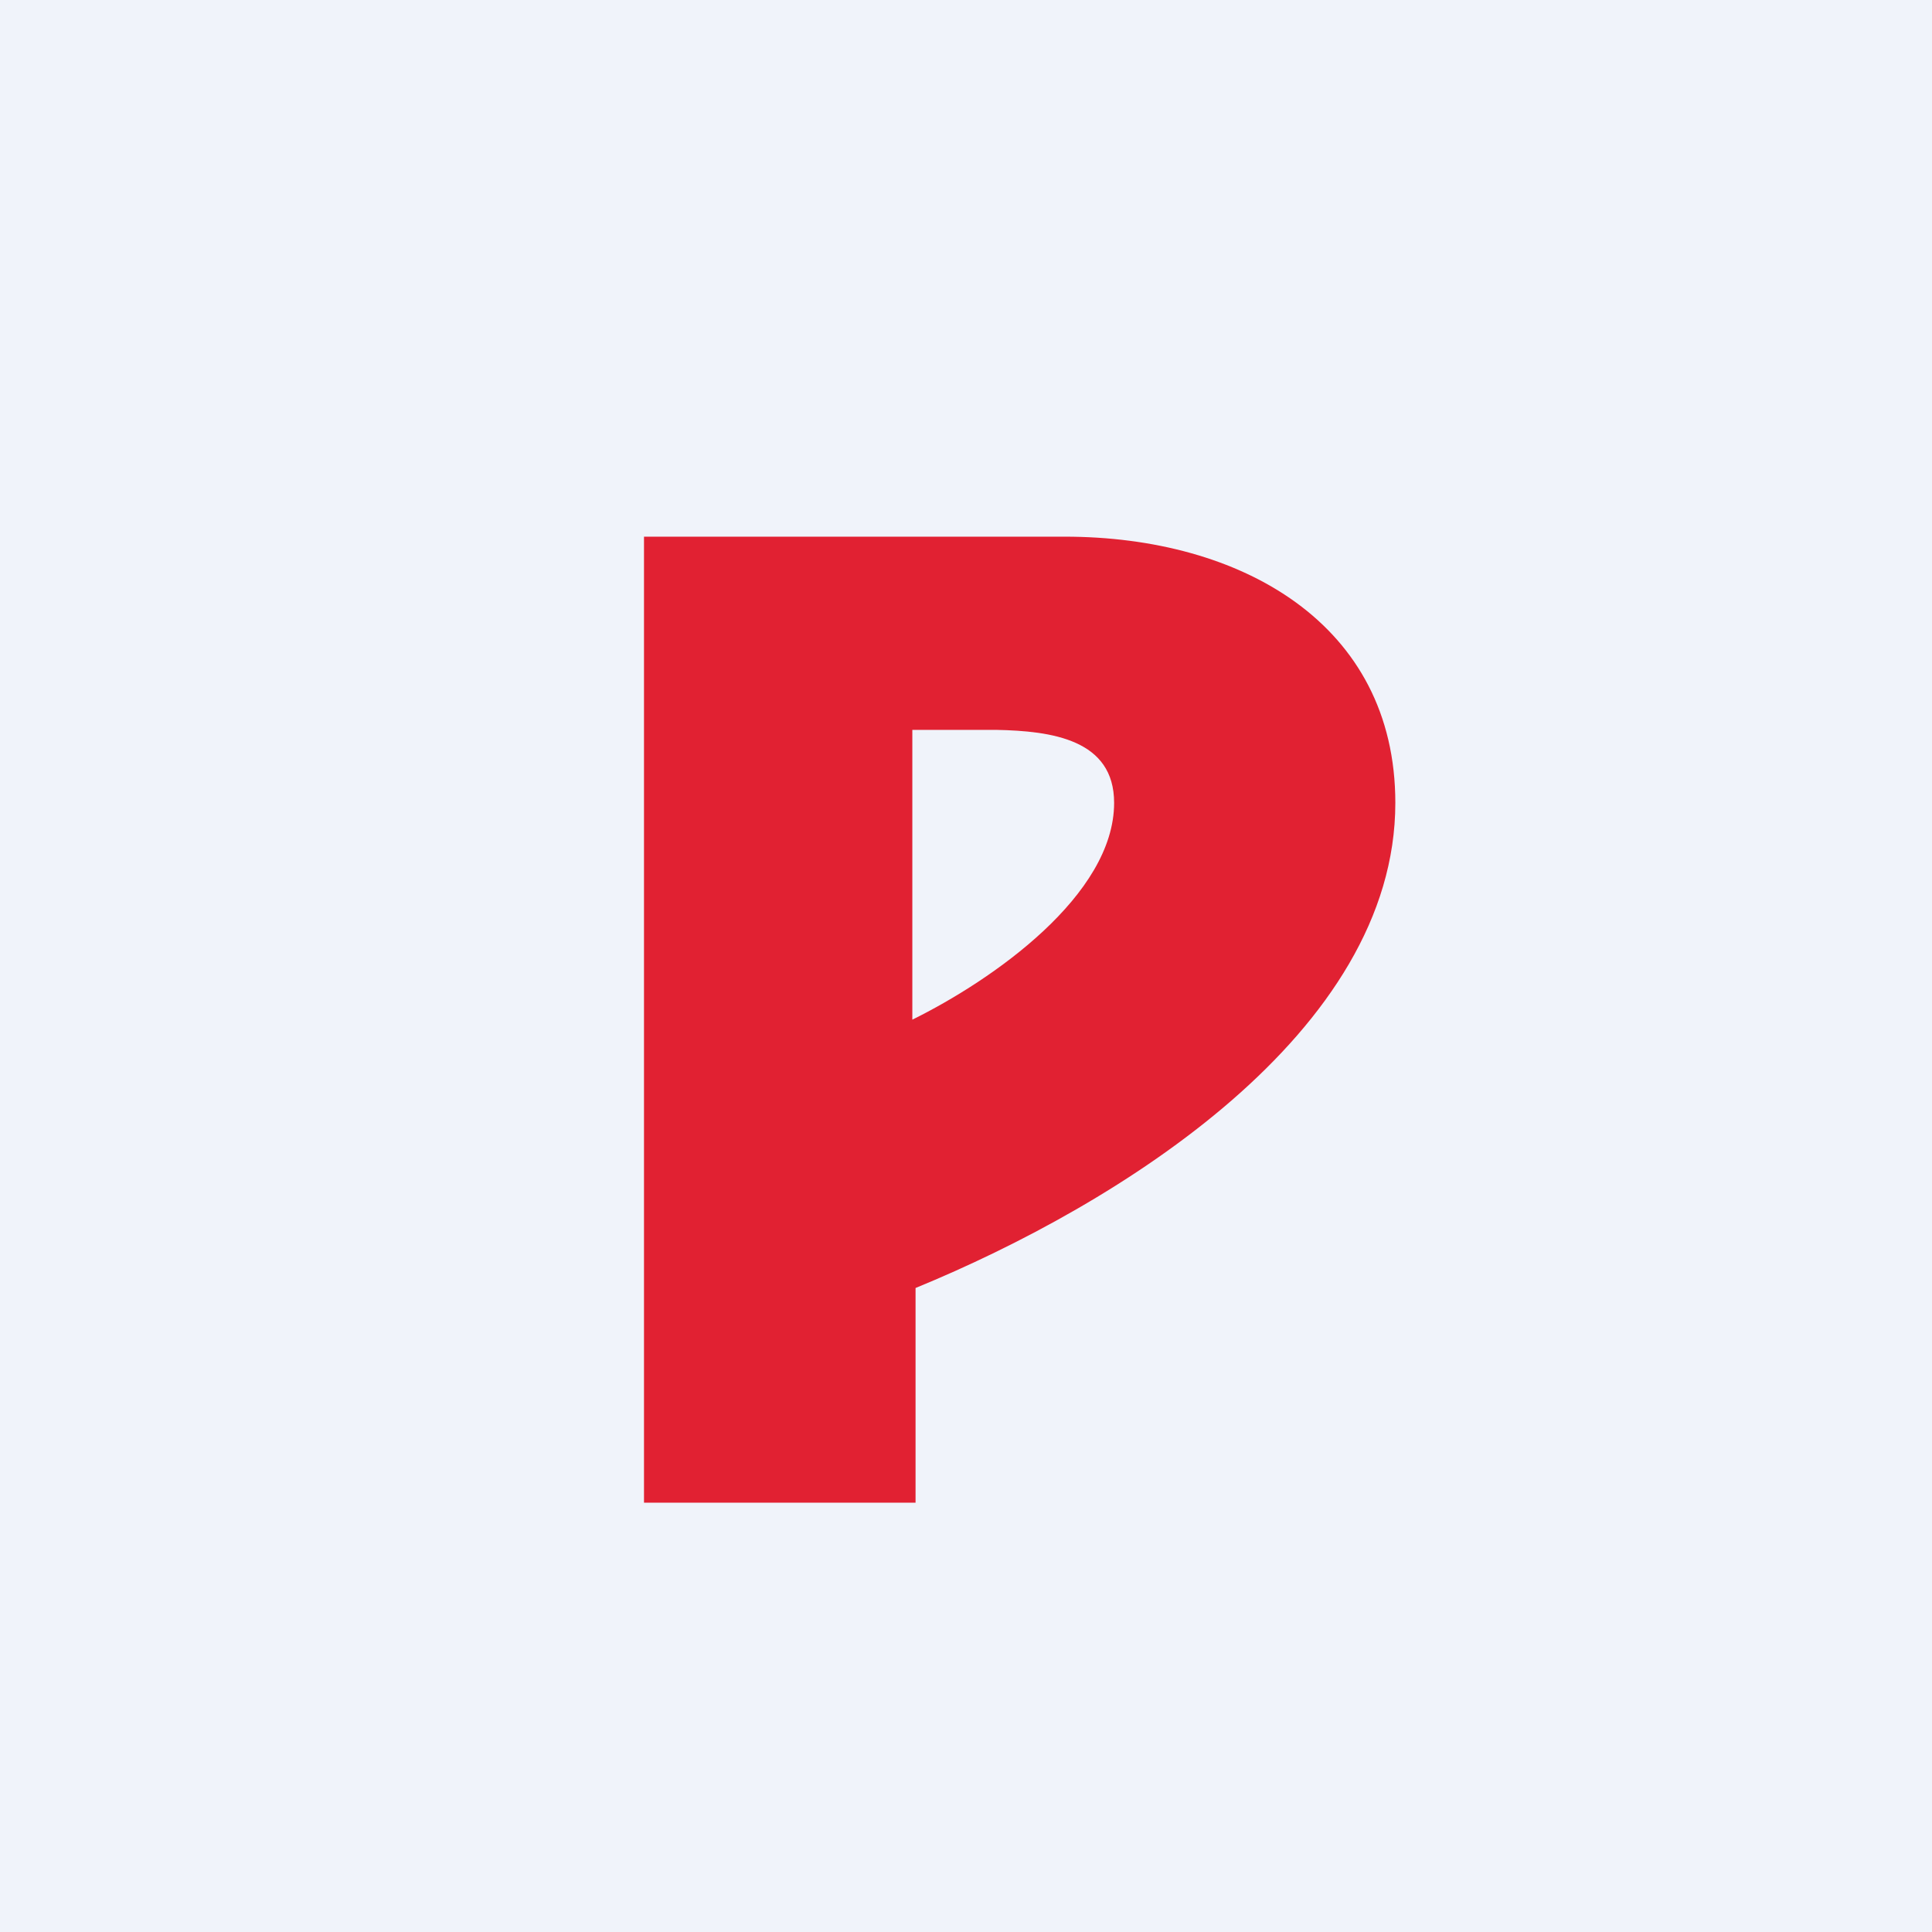 <!-- by TradingView --><svg width="18" height="18" viewBox="0 0 18 18" xmlns="http://www.w3.org/2000/svg"><path fill="#F0F3FA" d="M0 0h18v18H0z"/><path fill-rule="evenodd" d="M8.53 14v-2c1.9-.78 4.47-2.38 4.47-4.52C13 5.81 11.56 5 9.92 5H6v9h2.53ZM8.5 9.5c.75-.37 1.88-1.16 1.88-2.02 0-.59-.58-.67-1.1-.68H8.5v2.7Z" fill="#E12132"/></svg>